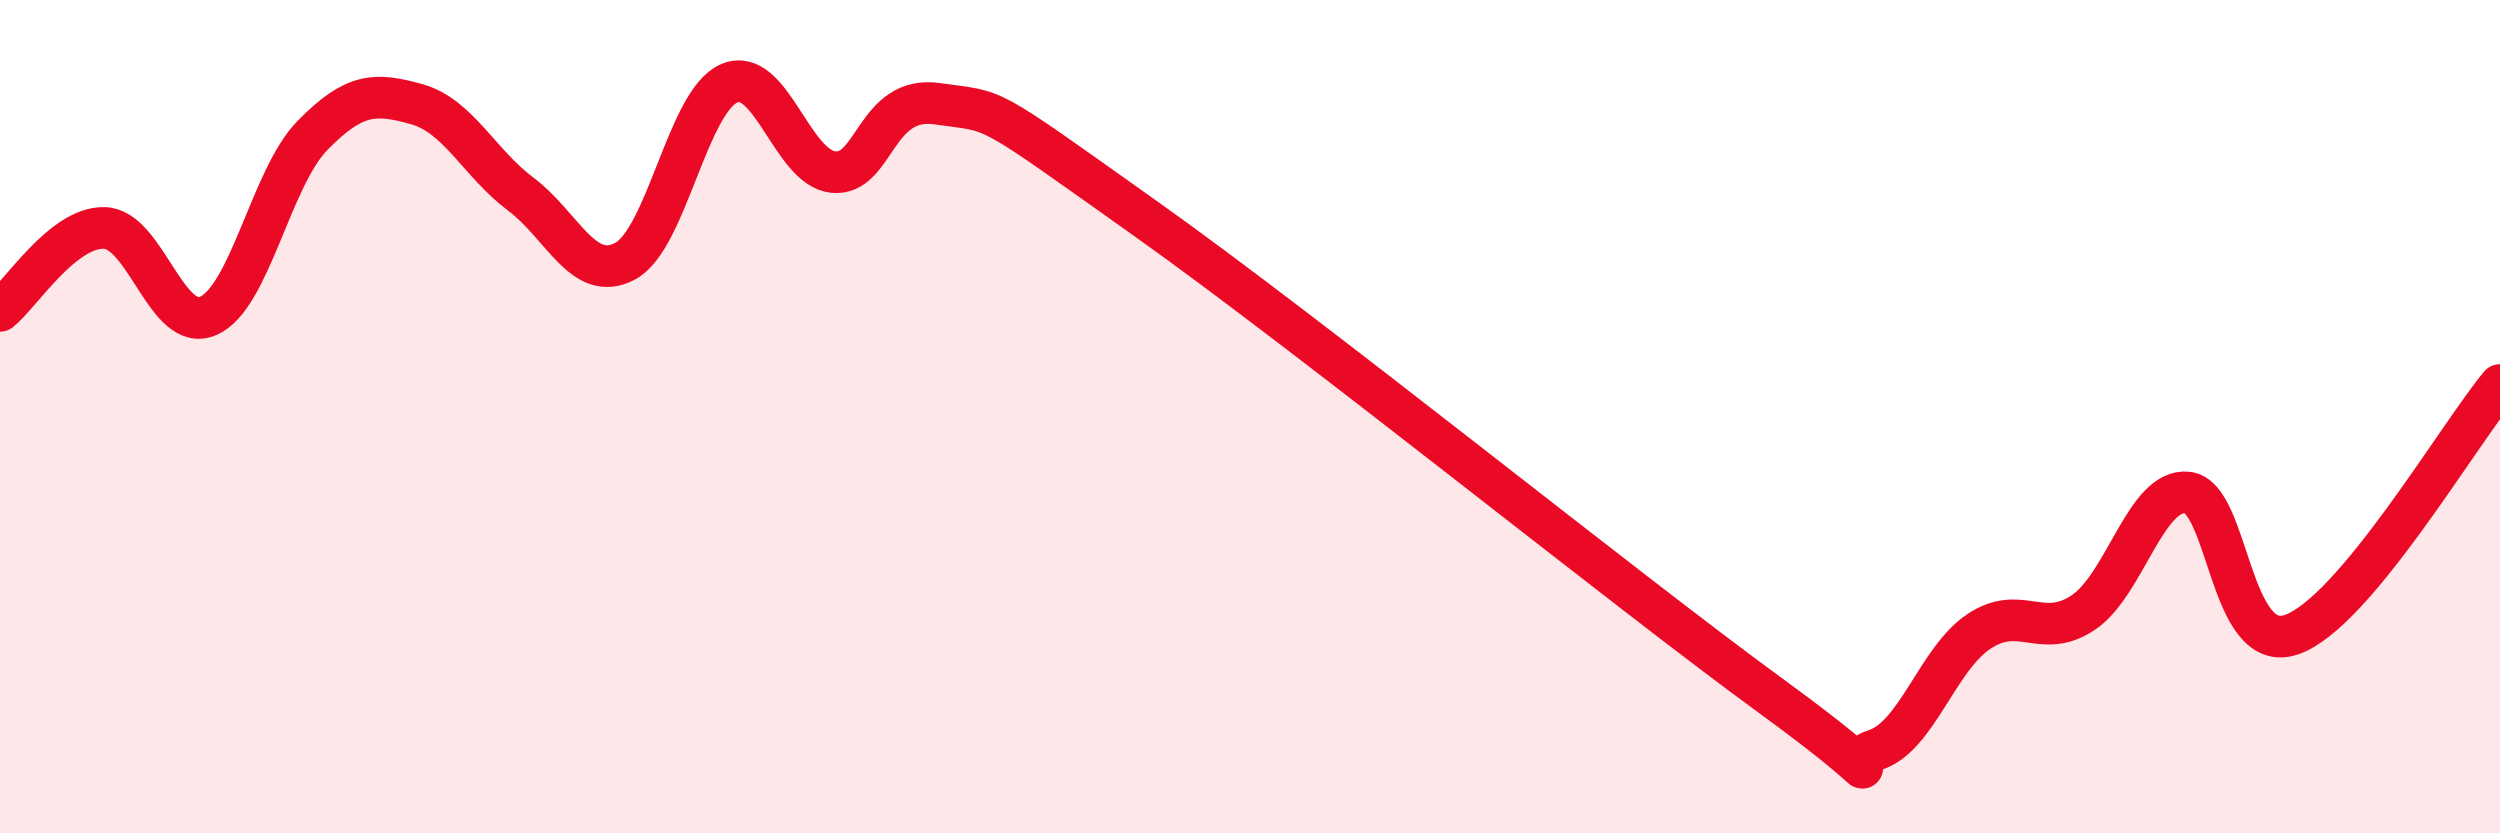 
    <svg width="60" height="20" viewBox="0 0 60 20" xmlns="http://www.w3.org/2000/svg">
      <path
        d="M 0,7.46 C 0.5,7.06 1.5,5.45 2.5,5.47 C 3.5,5.49 4,8.02 5,7.58 C 6,7.14 6.5,4.27 7.5,3.25 C 8.5,2.23 9,2.22 10,2.5 C 11,2.78 11.5,3.91 12.5,4.66 C 13.5,5.41 14,6.8 15,6.27 C 16,5.74 16.5,2.43 17.5,2 C 18.5,1.57 19,4.03 20,4.13 C 21,4.23 21,2.27 22.5,2.49 C 24,2.71 23.5,2.41 27.5,5.25 C 31.5,8.09 39,14.15 42.5,16.7 C 46,19.25 44,18.31 45,18 C 46,17.69 46.5,15.81 47.5,15.15 C 48.5,14.49 49,15.37 50,14.7 C 51,14.03 51.5,11.71 52.5,11.82 C 53.5,11.93 53.5,15.75 55,15.23 C 56.5,14.71 59,10.44 60,9.24L60 20L0 20Z"
        fill="#EB0A25"
        opacity="0.1"
        stroke-linecap="round"
        stroke-linejoin="round"
      />
      <path
        d="M 0,7.46 C 0.5,7.06 1.5,5.45 2.5,5.47 C 3.5,5.49 4,8.02 5,7.58 C 6,7.14 6.5,4.27 7.5,3.25 C 8.5,2.23 9,2.22 10,2.5 C 11,2.78 11.5,3.91 12.5,4.66 C 13.5,5.41 14,6.8 15,6.27 C 16,5.74 16.5,2.43 17.5,2 C 18.5,1.57 19,4.03 20,4.13 C 21,4.23 21,2.27 22.5,2.49 C 24,2.71 23.5,2.41 27.5,5.25 C 31.5,8.09 39,14.15 42.5,16.7 C 46,19.25 44,18.31 45,18 C 46,17.69 46.5,15.81 47.5,15.15 C 48.5,14.49 49,15.37 50,14.7 C 51,14.03 51.5,11.71 52.5,11.82 C 53.5,11.93 53.5,15.75 55,15.23 C 56.5,14.71 59,10.44 60,9.24"
        stroke="#EB0A25"
        stroke-width="1"
        fill="none"
        stroke-linecap="round"
        stroke-linejoin="round"
      />
    </svg>
  